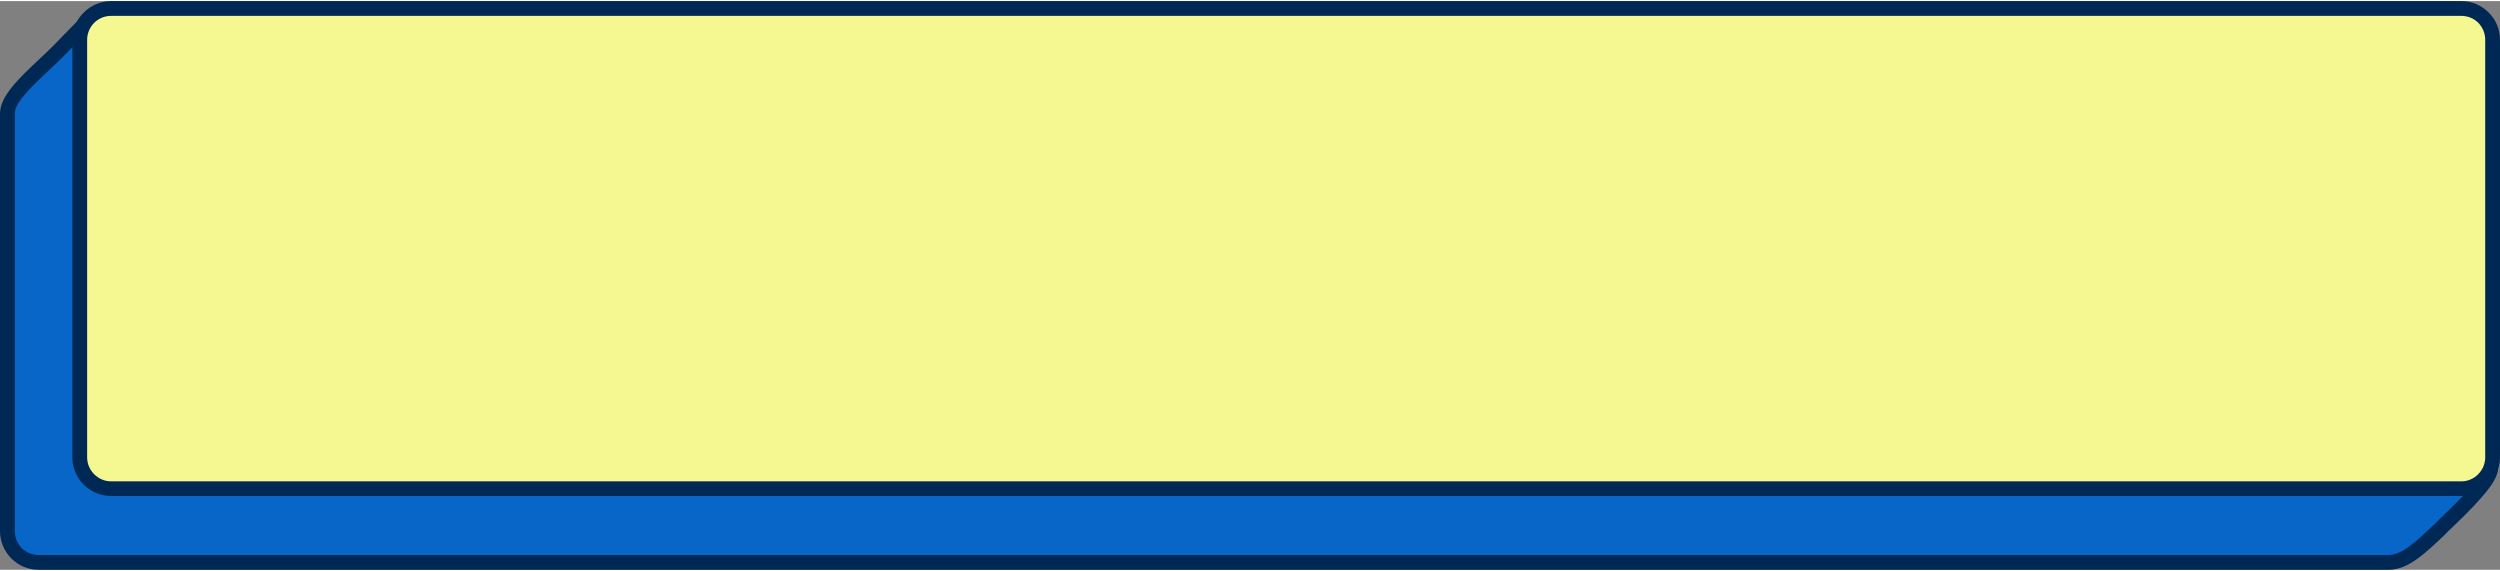 <?xml version="1.0" encoding="UTF-8"?>
<!DOCTYPE svg PUBLIC "-//W3C//DTD SVG 1.1//EN" "http://www.w3.org/Graphics/SVG/1.1/DTD/svg11.dtd">
<!-- Creator: CorelDRAW 2018 (64 Bit) -->
<svg xmlns="http://www.w3.org/2000/svg" xml:space="preserve" width="508px" height="116px" version="1.1" style="shape-rendering:geometricPrecision; text-rendering:geometricPrecision; image-rendering:optimizeQuality; fill-rule:evenodd; clip-rule:evenodd"
viewBox="0 0 155.49 35.37"
 xmlns:xlink="http://www.w3.org/1999/xlink">
 <rect x="0" y="0" width="155.49" height="35.37" fill="#808080" stroke="none"/>
 <defs>
  <style type="text/css">
   <![CDATA[
    .fil0 {fill:#0766C8}
    .fil2 {fill:#F5F791}
    .fil1 {fill:#002855;fill-rule:nonzero}
   ]]>
  </style>
 </defs>
 <g id="Camada_x0020_1">
  <path class="fil0" d="M6.35 0.69l142.23 4.36c1.07,0.03 1.74,0.89 1.95,1.94l4.37 22.1c0.11,0.56 -1.5,2.17 -2.95,3.56 -1.27,1.22 -2.32,2.26 -3.37,2.26l-146.18 0c-1.07,0 -1.94,-0.87 -1.94,-1.94l0 -25.98c0,-0.98 1.38,-2.18 2.72,-3.45 1.21,-1.14 2.66,-2.87 3.17,-2.85z"/>
  <path class="fil1" d="M6.36 0.23l142.23 4.36c0.64,0.02 1.16,0.27 1.56,0.67 0.42,0.42 0.7,1.01 0.83,1.64l4.37 22.1c0.08,0.44 -0.34,1.11 -1,1.86 -0.57,0.66 -1.35,1.42 -2.09,2.12l-0.14 0.15c-1.28,1.22 -2.35,2.24 -3.54,2.24l-146.18 0c-0.66,0 -1.26,-0.27 -1.69,-0.7 -0.44,-0.44 -0.71,-1.04 -0.71,-1.7l0 -25.98c0,-1.09 1.21,-2.22 2.5,-3.43l0.37 -0.35c0.36,-0.34 0.74,-0.73 1.11,-1.12 0.94,-0.97 1.83,-1.88 2.38,-1.86zm142.21 5.27l-142.23 -4.36c-0.16,0 -0.91,0.77 -1.7,1.59 -0.38,0.39 -0.78,0.8 -1.15,1.15l-0.36 0.34c-1.14,1.07 -2.21,2.07 -2.21,2.77l0 25.98c0,0.41 0.17,0.78 0.43,1.05 0.27,0.27 0.65,0.43 1.05,0.43l146.18 0c0.83,0 1.77,-0.9 2.9,-1.98l0.15 -0.15c0.71,-0.68 1.47,-1.42 2.03,-2.06 0.48,-0.55 0.81,-0.97 0.79,-1.08l-4.37 -22.1c-0.1,-0.46 -0.29,-0.88 -0.58,-1.17 -0.24,-0.24 -0.55,-0.39 -0.93,-0.41z"/>
  <rect class="fil2" x="4.96" y="0.46" width="150.07" height="29.87" rx="1.74" ry="1.94"/>
  <path class="fil1" d="M6.91 0l146.18 0c0.66,0 1.26,0.27 1.69,0.71 0.44,0.43 0.71,1.03 0.71,1.69l0 25.98c0,0.66 -0.27,1.26 -0.71,1.7 -0.43,0.43 -1.03,0.7 -1.69,0.7l-146.18 0c-0.66,0 -1.27,-0.27 -1.7,-0.7 -0.44,-0.44 -0.71,-1.04 -0.71,-1.7l0 -25.98c0,-0.66 0.27,-1.26 0.71,-1.69 0.44,-0.44 1.04,-0.71 1.7,-0.71zm146.18 0.92l-146.18 0c-0.41,0 -0.78,0.16 -1.05,0.43 -0.27,0.27 -0.44,0.65 -0.44,1.05l0 25.98c0,0.41 0.17,0.78 0.44,1.05 0.27,0.27 0.64,0.44 1.05,0.44l146.18 0c0.4,0 0.78,-0.17 1.04,-0.44 0.27,-0.27 0.44,-0.64 0.44,-1.05l0 -25.98c0,-0.41 -0.17,-0.78 -0.43,-1.05 -0.27,-0.27 -0.65,-0.43 -1.05,-0.43z"/>
 </g>
</svg>
